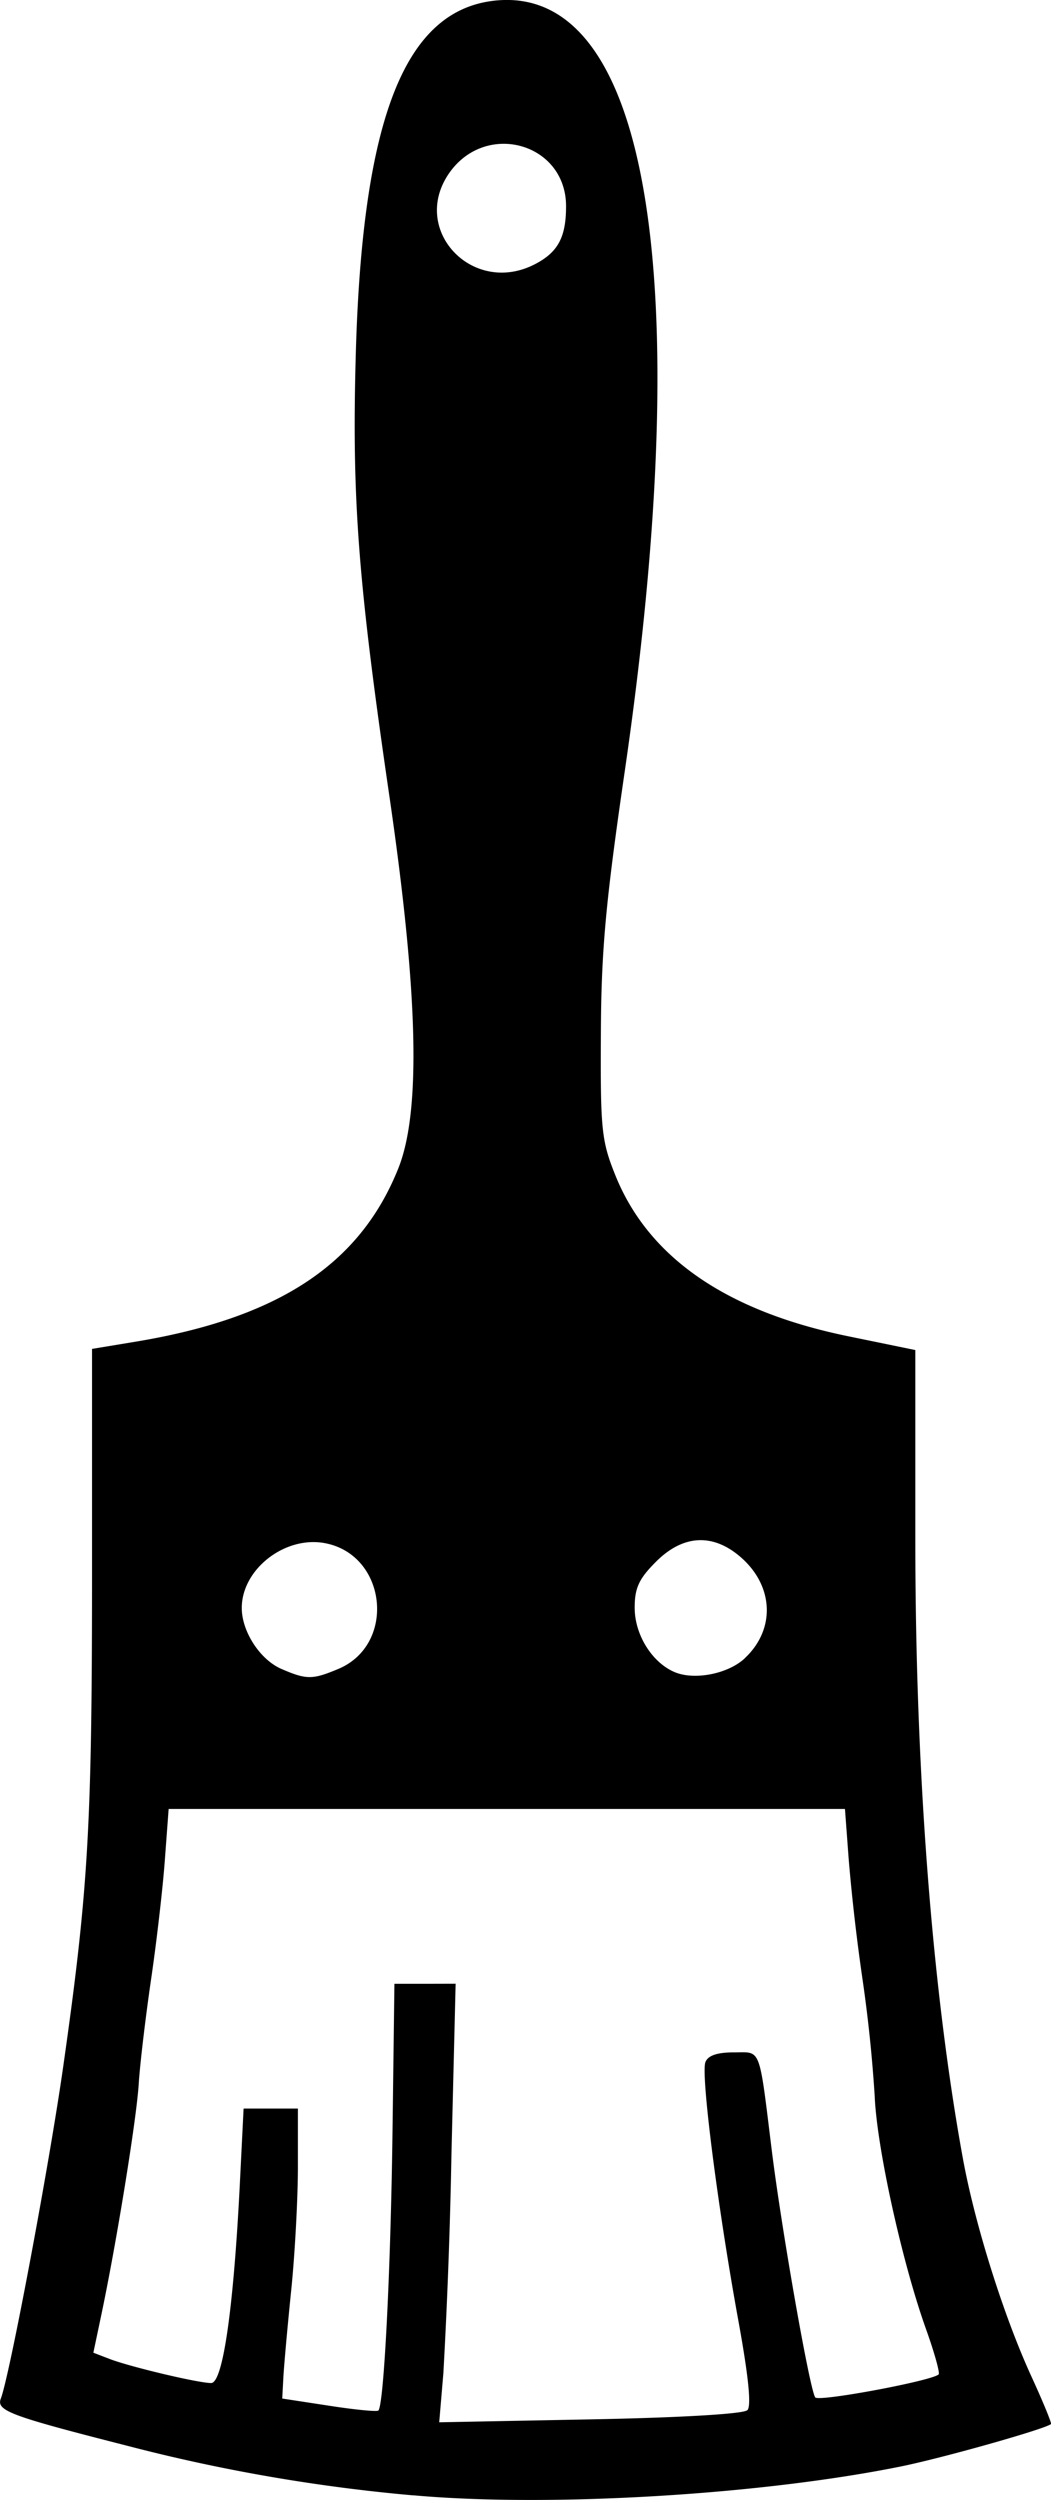 <svg xmlns="http://www.w3.org/2000/svg" id="svg840" width="47.698" height="30mm" version="1.1" viewBox="0 0 12.62 30"><g id="layer1" transform="translate(-58.595 -54.355)"><path id="path889" d="M63.557 84.3a20.87 20.87 0 0 1-3.445-.598c-1.4-.357-1.563-.418-1.507-.564.107-.28.584-2.817.752-4.005.297-2.09.342-2.864.343-5.812v-2.779l.52-.086c1.72-.284 2.7-.93 3.16-2.086.27-.683.237-2.086-.109-4.458-.38-2.602-.453-3.583-.403-5.338.082-2.821.596-4.108 1.684-4.213 1.828-.175 2.41 3.32 1.542 9.269-.228 1.565-.28 2.133-.284 3.146-.006 1.138.008 1.27.174 1.683.397.986 1.333 1.632 2.799 1.932l.803.165v2.285c0 2.777.203 5.398.571 7.416.145.794.489 1.888.822 2.614.14.305.246.563.236.573-.066.059-1.316.412-1.817.512-1.692.34-4.217.489-5.842.343zm4.012-1.022c.05-.05.014-.405-.109-1.08-.246-1.35-.451-2.95-.395-3.096.03-.08.14-.118.34-.118.335 0 .3-.092.46 1.198.121.965.458 2.876.52 2.943.049.053 1.404-.2 1.481-.277.017-.017-.051-.262-.152-.544-.288-.805-.591-2.18-.616-2.796a17.293 17.293 0 0 0-.144-1.386 24.458 24.458 0 0 1-.167-1.441l-.046-.618H60.62l-.046.618c-.025.34-.1.988-.167 1.441-.066.453-.132 1.01-.146 1.236-.025.415-.26 1.871-.445 2.755l-.1.475.198.076c.25.095 1.058.287 1.216.288.14.001.268-.878.344-2.372l.046-.922h.652v.698c0 .384-.036 1.05-.08 1.48-.044.429-.086.897-.094 1.04l-.014.262.562.086c.309.048.575.074.592.058.066-.061.148-1.657.17-3.343l.023-1.778h.367l.368-.001-.05 2.04a70.557 70.557 0 0 1-.097 2.632l-.05.591 1.812-.035c1.068-.02 1.842-.065 1.886-.11zm-4.913-8.895c.7-.292.586-1.37-.16-1.51-.48-.09-.998.313-.998.778 0 .282.218.618.473.73.304.132.375.132.685.002zm4.883-.13c.374-.35.347-.878-.063-1.223-.33-.278-.684-.255-1.005.067-.204.204-.255.314-.255.551 0 .323.207.656.478.772.239.102.645.022.845-.166zm-2.52-16.728c.276-.143.373-.323.373-.695 0-.763-.973-1.031-1.41-.388-.46.68.294 1.468 1.037 1.083z" style="fill:#000;stroke-width:1"/></g></svg>